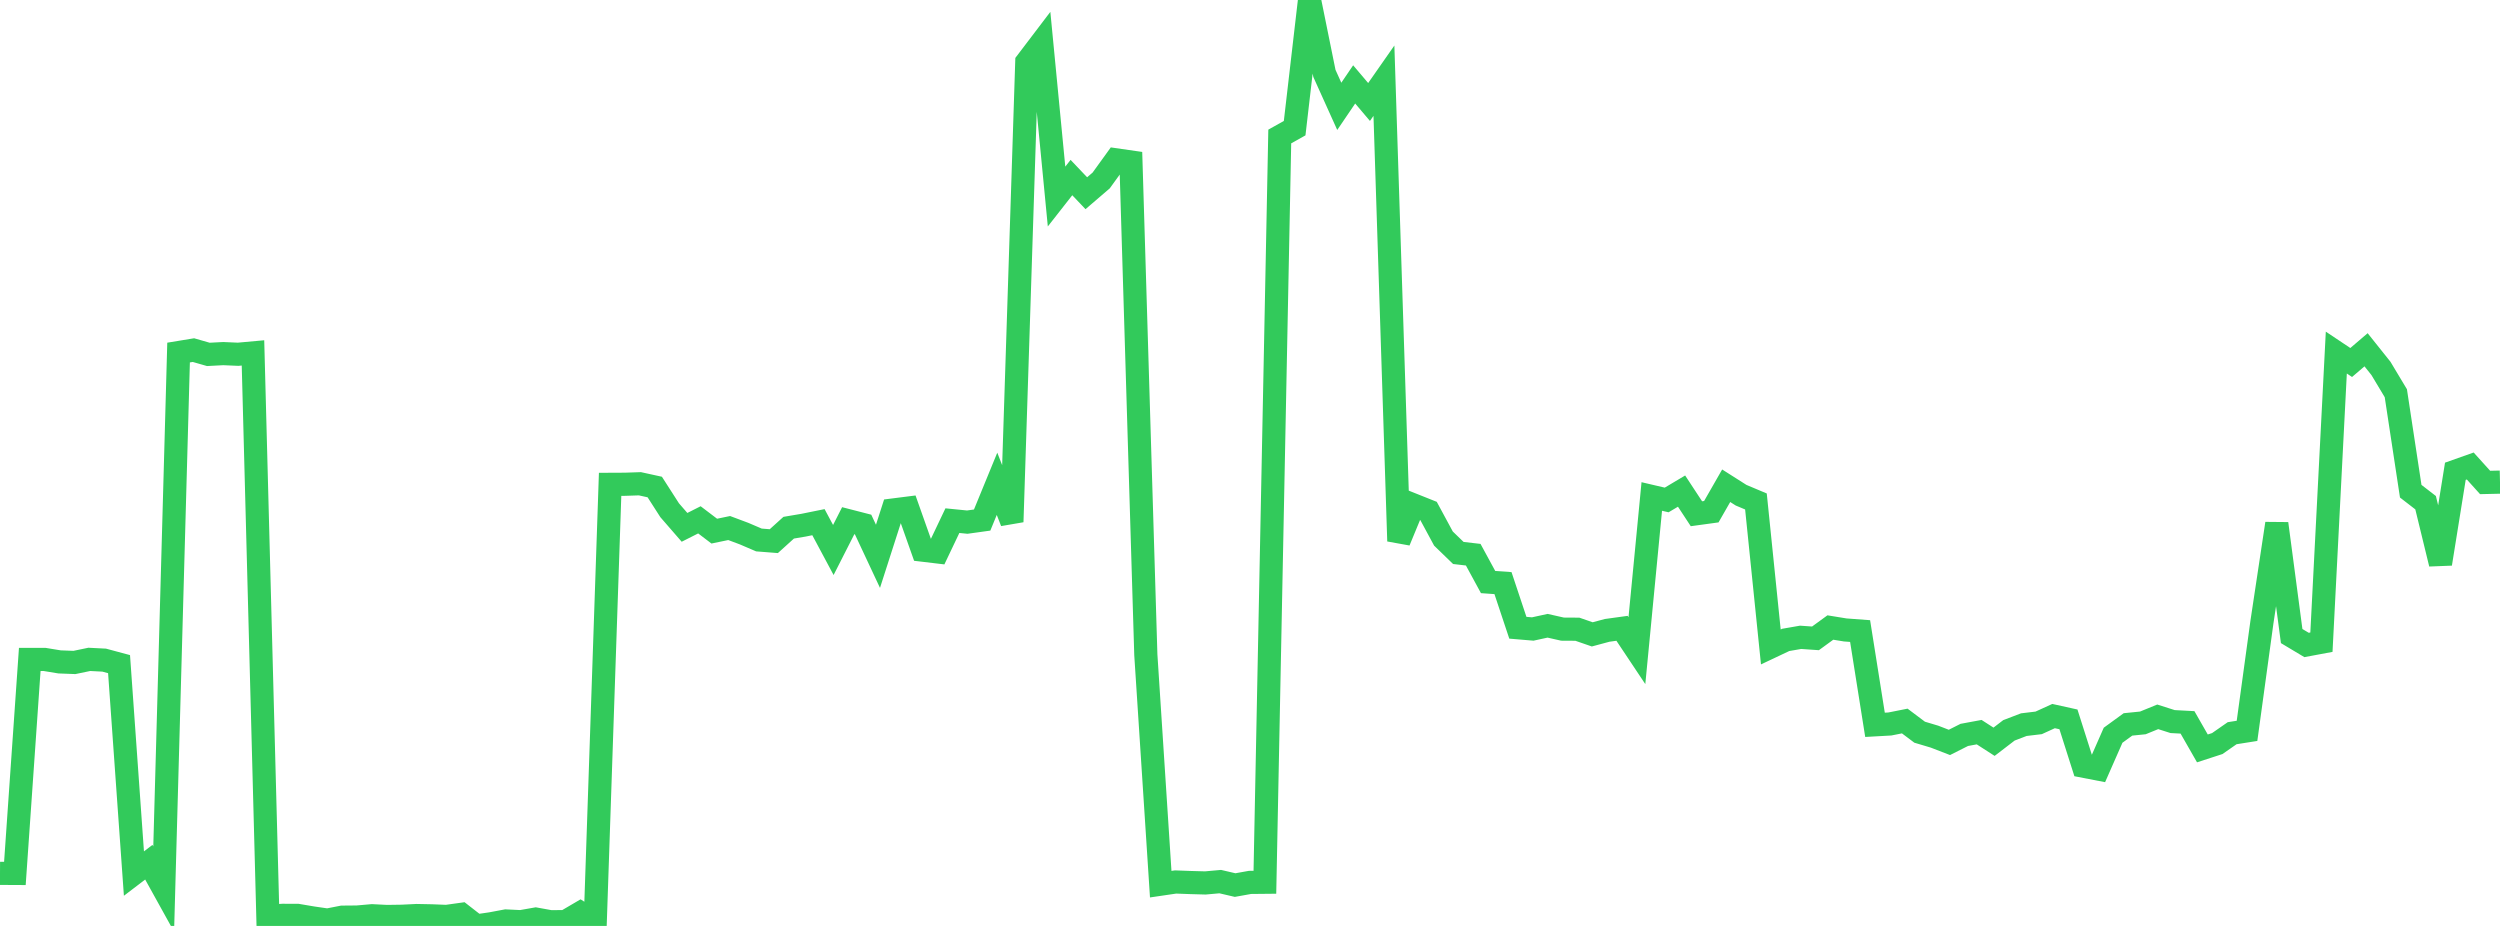 <?xml version="1.0" standalone="no"?>
<!DOCTYPE svg PUBLIC "-//W3C//DTD SVG 1.1//EN" "http://www.w3.org/Graphics/SVG/1.1/DTD/svg11.dtd">

<svg width="135" height="50" viewBox="0 0 135 50" preserveAspectRatio="none" 
  xmlns="http://www.w3.org/2000/svg"
  xmlns:xlink="http://www.w3.org/1999/xlink">


<polyline points="0.0, 47.161 0.804, 47.165 1.607, 35.61 2.411, 35.61 3.214, 35.742 4.018, 35.773 4.821, 35.606 5.625, 35.647 6.429, 35.863 7.232, 47.173 8.036, 46.56 8.839, 48.009 9.643, 19.038 10.446, 18.906 11.25, 19.137 12.054, 19.095 12.857, 19.13 13.661, 19.057 14.464, 49.479 15.268, 49.428 16.071, 49.431 16.875, 49.567 17.679, 49.684 18.482, 49.527 19.286, 49.52 20.089, 49.449 20.893, 49.49 21.696, 49.478 22.5, 49.439 23.304, 49.455 24.107, 49.487 24.911, 49.375 25.714, 50.0 26.518, 49.883 27.321, 49.732 28.125, 49.771 28.929, 49.629 29.732, 49.774 30.536, 49.766 31.339, 49.295 32.143, 49.8 32.946, 26.154 33.75, 26.15 34.554, 26.123 35.357, 26.299 36.161, 27.552 36.964, 28.477 37.768, 28.071 38.571, 28.681 39.375, 28.514 40.179, 28.815 40.982, 29.159 41.786, 29.222 42.589, 28.496 43.393, 28.36 44.196, 28.197 45.0, 29.7 45.804, 28.118 46.607, 28.325 47.411, 30.041 48.214, 27.541 49.018, 27.439 49.821, 29.708 50.625, 29.804 51.429, 28.115 52.232, 28.195 53.036, 28.083 53.839, 26.125 54.643, 28.181 55.446, 3.348 56.25, 2.29 57.054, 10.613 57.857, 9.588 58.661, 10.434 59.464, 9.745 60.268, 8.632 61.071, 8.748 61.875, 35.359 62.679, 47.745 63.482, 47.627 64.286, 47.657 65.089, 47.679 65.893, 47.607 66.696, 47.794 67.5, 47.65 68.304, 47.642 69.107, 7.371 69.911, 6.92 70.714, 0.0 71.518, 3.963 72.321, 5.743 73.125, 4.558 73.929, 5.507 74.732, 4.357 75.536, 29.219 76.339, 27.274 77.143, 27.595 77.946, 29.082 78.75, 29.86 79.554, 29.954 80.357, 31.431 81.161, 31.488 81.964, 33.898 82.768, 33.966 83.571, 33.791 84.375, 33.973 85.179, 33.978 85.982, 34.256 86.786, 34.04 87.589, 33.929 88.393, 35.135 89.196, 26.81 90.0, 26.998 90.804, 26.519 91.607, 27.742 92.411, 27.632 93.214, 26.23 94.018, 26.741 94.821, 27.079 95.625, 34.935 96.429, 34.555 97.232, 34.415 98.036, 34.471 98.839, 33.886 99.643, 34.017 100.446, 34.077 101.25, 39.14 102.054, 39.095 102.857, 38.935 103.661, 39.539 104.464, 39.779 105.268, 40.09 106.071, 39.685 106.875, 39.536 107.679, 40.055 108.482, 39.439 109.286, 39.131 110.089, 39.035 110.893, 38.668 111.696, 38.846 112.5, 41.373 113.304, 41.529 114.107, 39.703 114.911, 39.118 115.714, 39.037 116.518, 38.709 117.321, 38.965 118.125, 39.008 118.929, 40.414 119.732, 40.153 120.536, 39.593 121.339, 39.466 122.143, 33.602 122.946, 28.274 123.75, 34.347 124.554, 34.828 125.357, 34.678 126.161, 19.039 126.964, 19.575 127.768, 18.888 128.571, 19.894 129.375, 21.234 130.179, 26.525 130.982, 27.145 131.786, 30.445 132.589, 25.449 133.393, 25.164 134.196, 26.053 135.0, 26.035" fill="none" stroke="#32ca5b" stroke-width="1.25"/>

</svg>